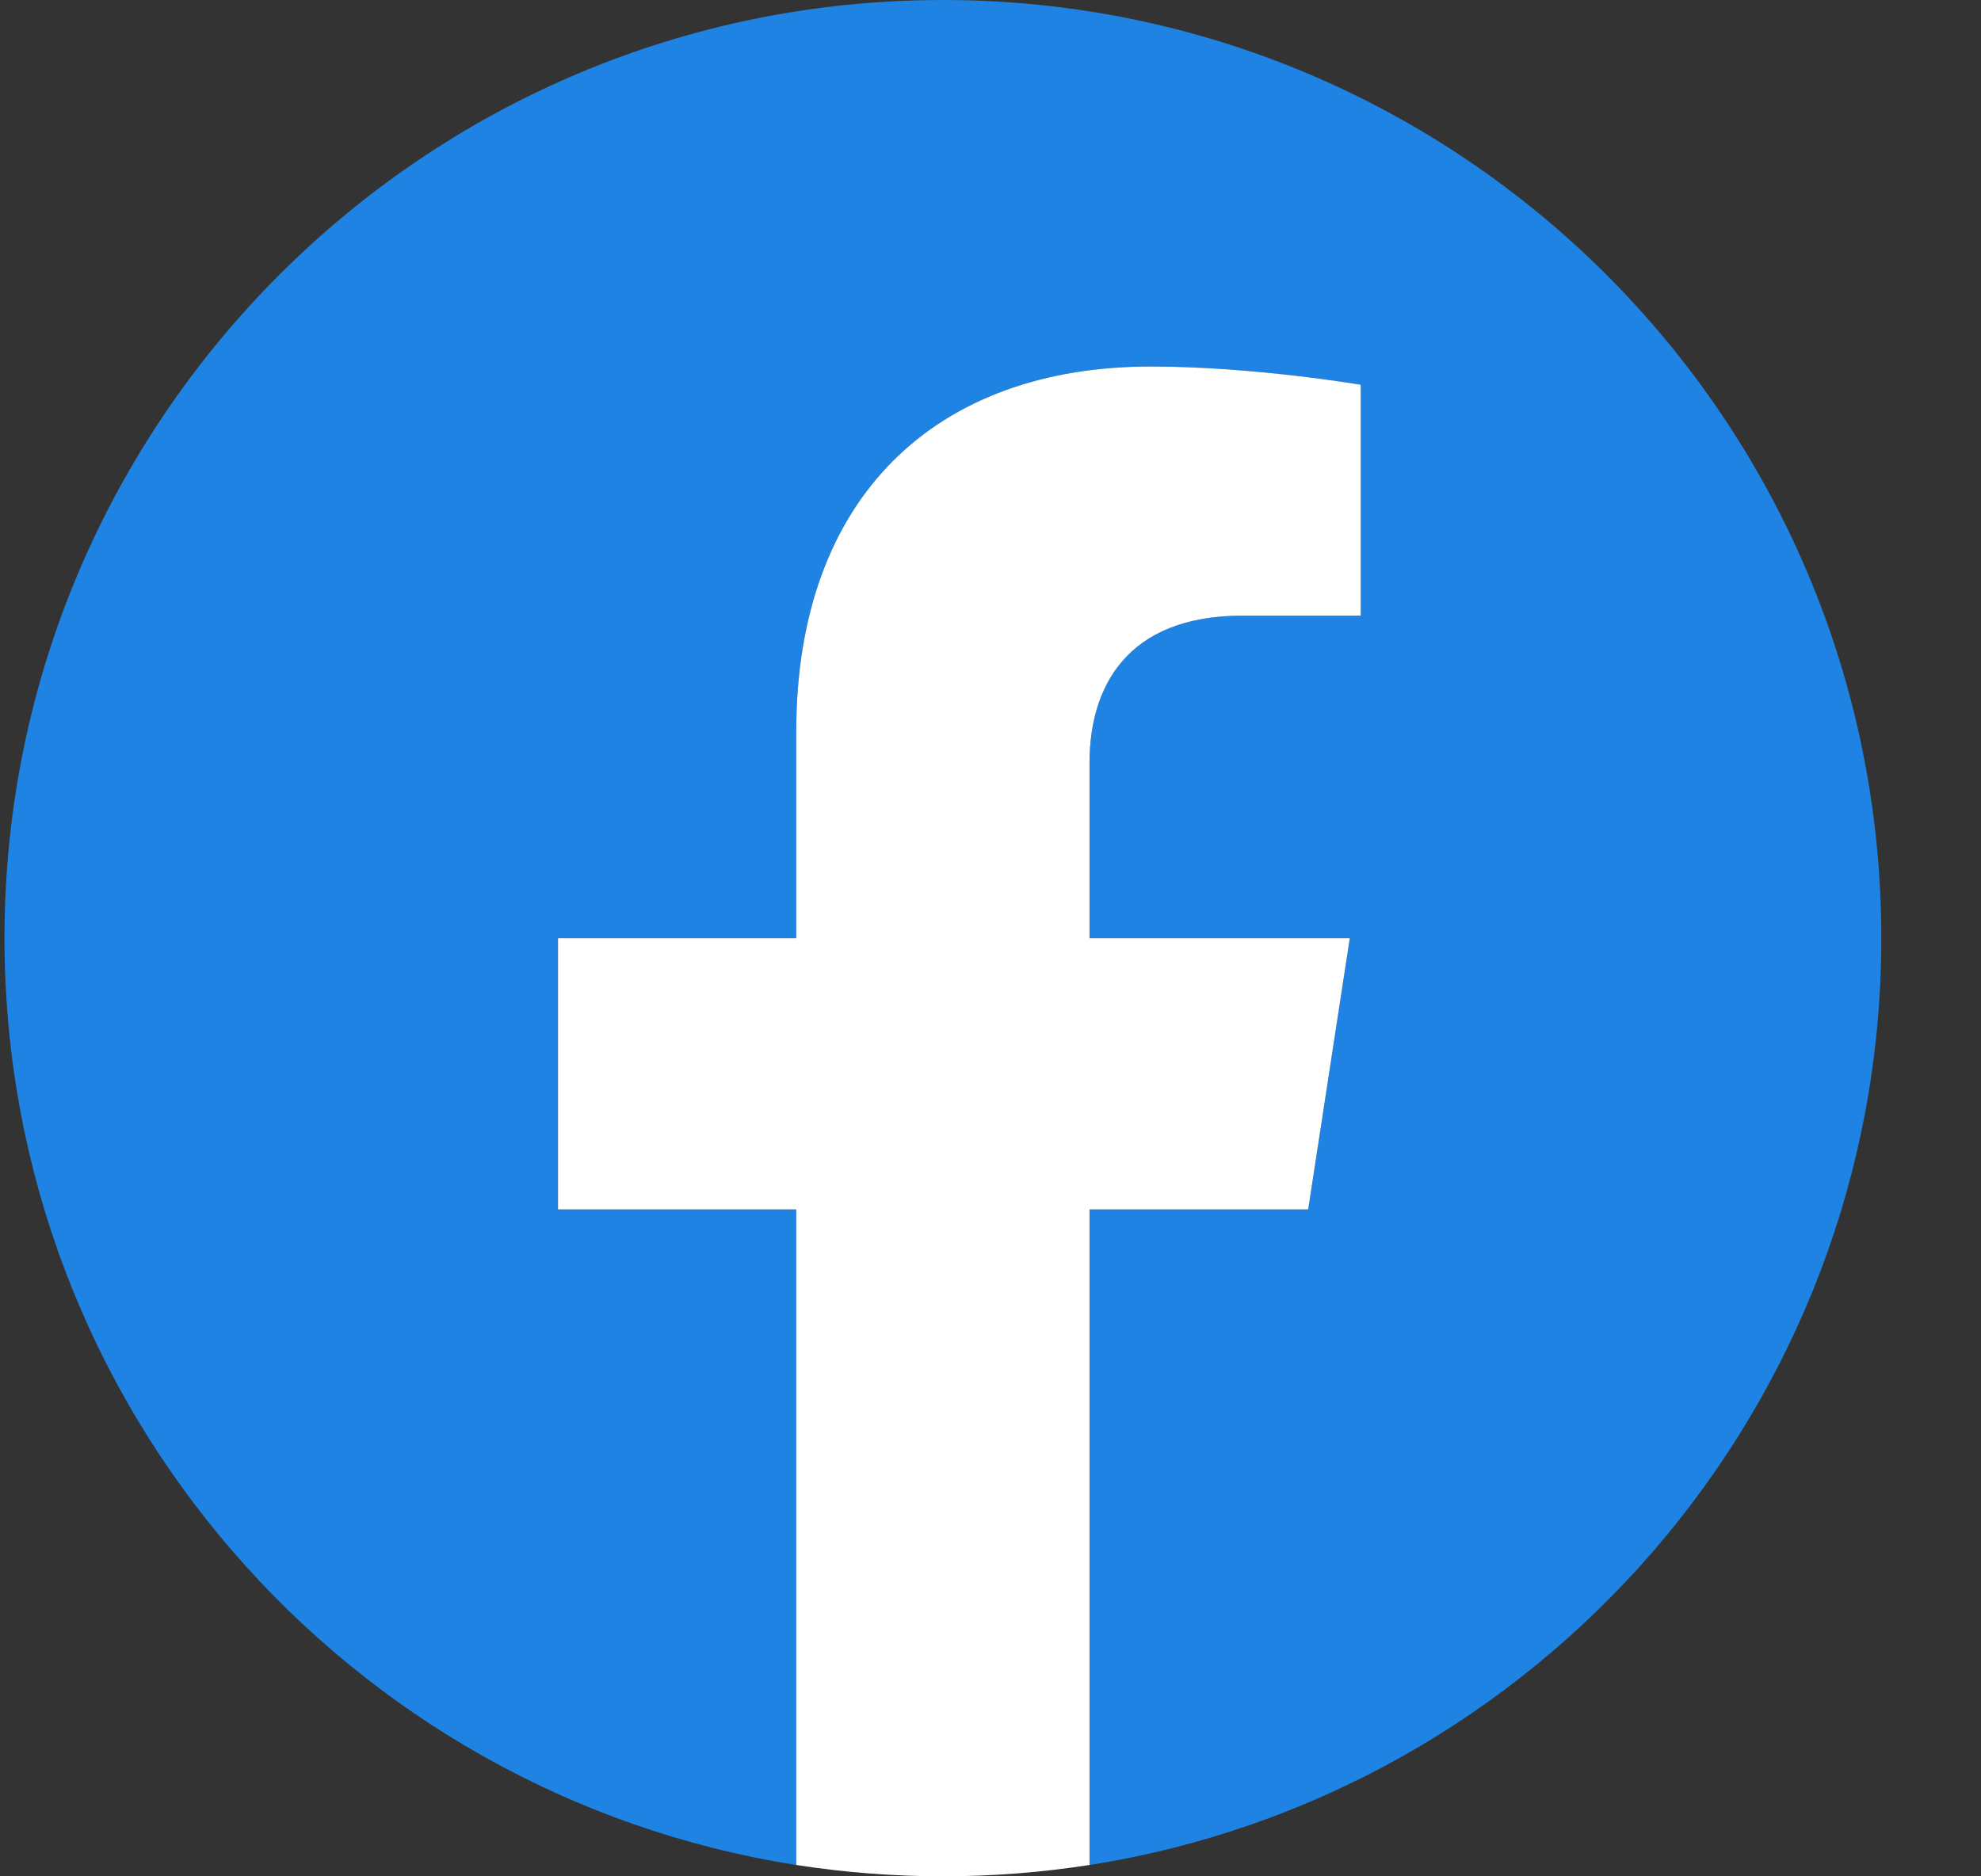 <svg width="19" height="18" viewBox="0 0 19 18" fill="none" xmlns="http://www.w3.org/2000/svg">
<rect x="0" y="0" width="19" height="18" fill="#333333" stroke="none"/>
<g clip-path="url(#clip0_1141_202)">
<path d="M18.044 9C18.044 4.029 14.014 0 9.043 0C4.073 0 0.043 4.029 0.043 9C0.043 13.492 3.335 17.215 7.637 17.891V11.602H5.352V9H7.637V7.017C7.637 4.762 8.981 3.516 11.037 3.516C12.021 3.516 13.051 3.691 13.051 3.691V5.906H11.916C10.799 5.906 10.45 6.6 10.45 7.312V9H12.946L12.547 11.602H10.45V17.891C14.752 17.215 18.044 13.492 18.044 9Z" fill="#1F83E3"/>
<path d="M12.547 11.602L12.946 9H10.45V7.312C10.45 6.601 10.799 5.906 11.916 5.906H13.051V3.691C13.051 3.691 12.021 3.516 11.037 3.516C8.981 3.516 7.637 4.762 7.637 7.017V9H5.352V11.602H7.637V17.891C8.569 18.036 9.518 18.036 10.45 17.891V11.602H12.547Z" fill="white"/>
</g>
<defs>
<clipPath id="clip0_1141_202">
<rect width="18" height="18" fill="white" transform="translate(0.043)"/>
</clipPath>
</defs>
</svg>
